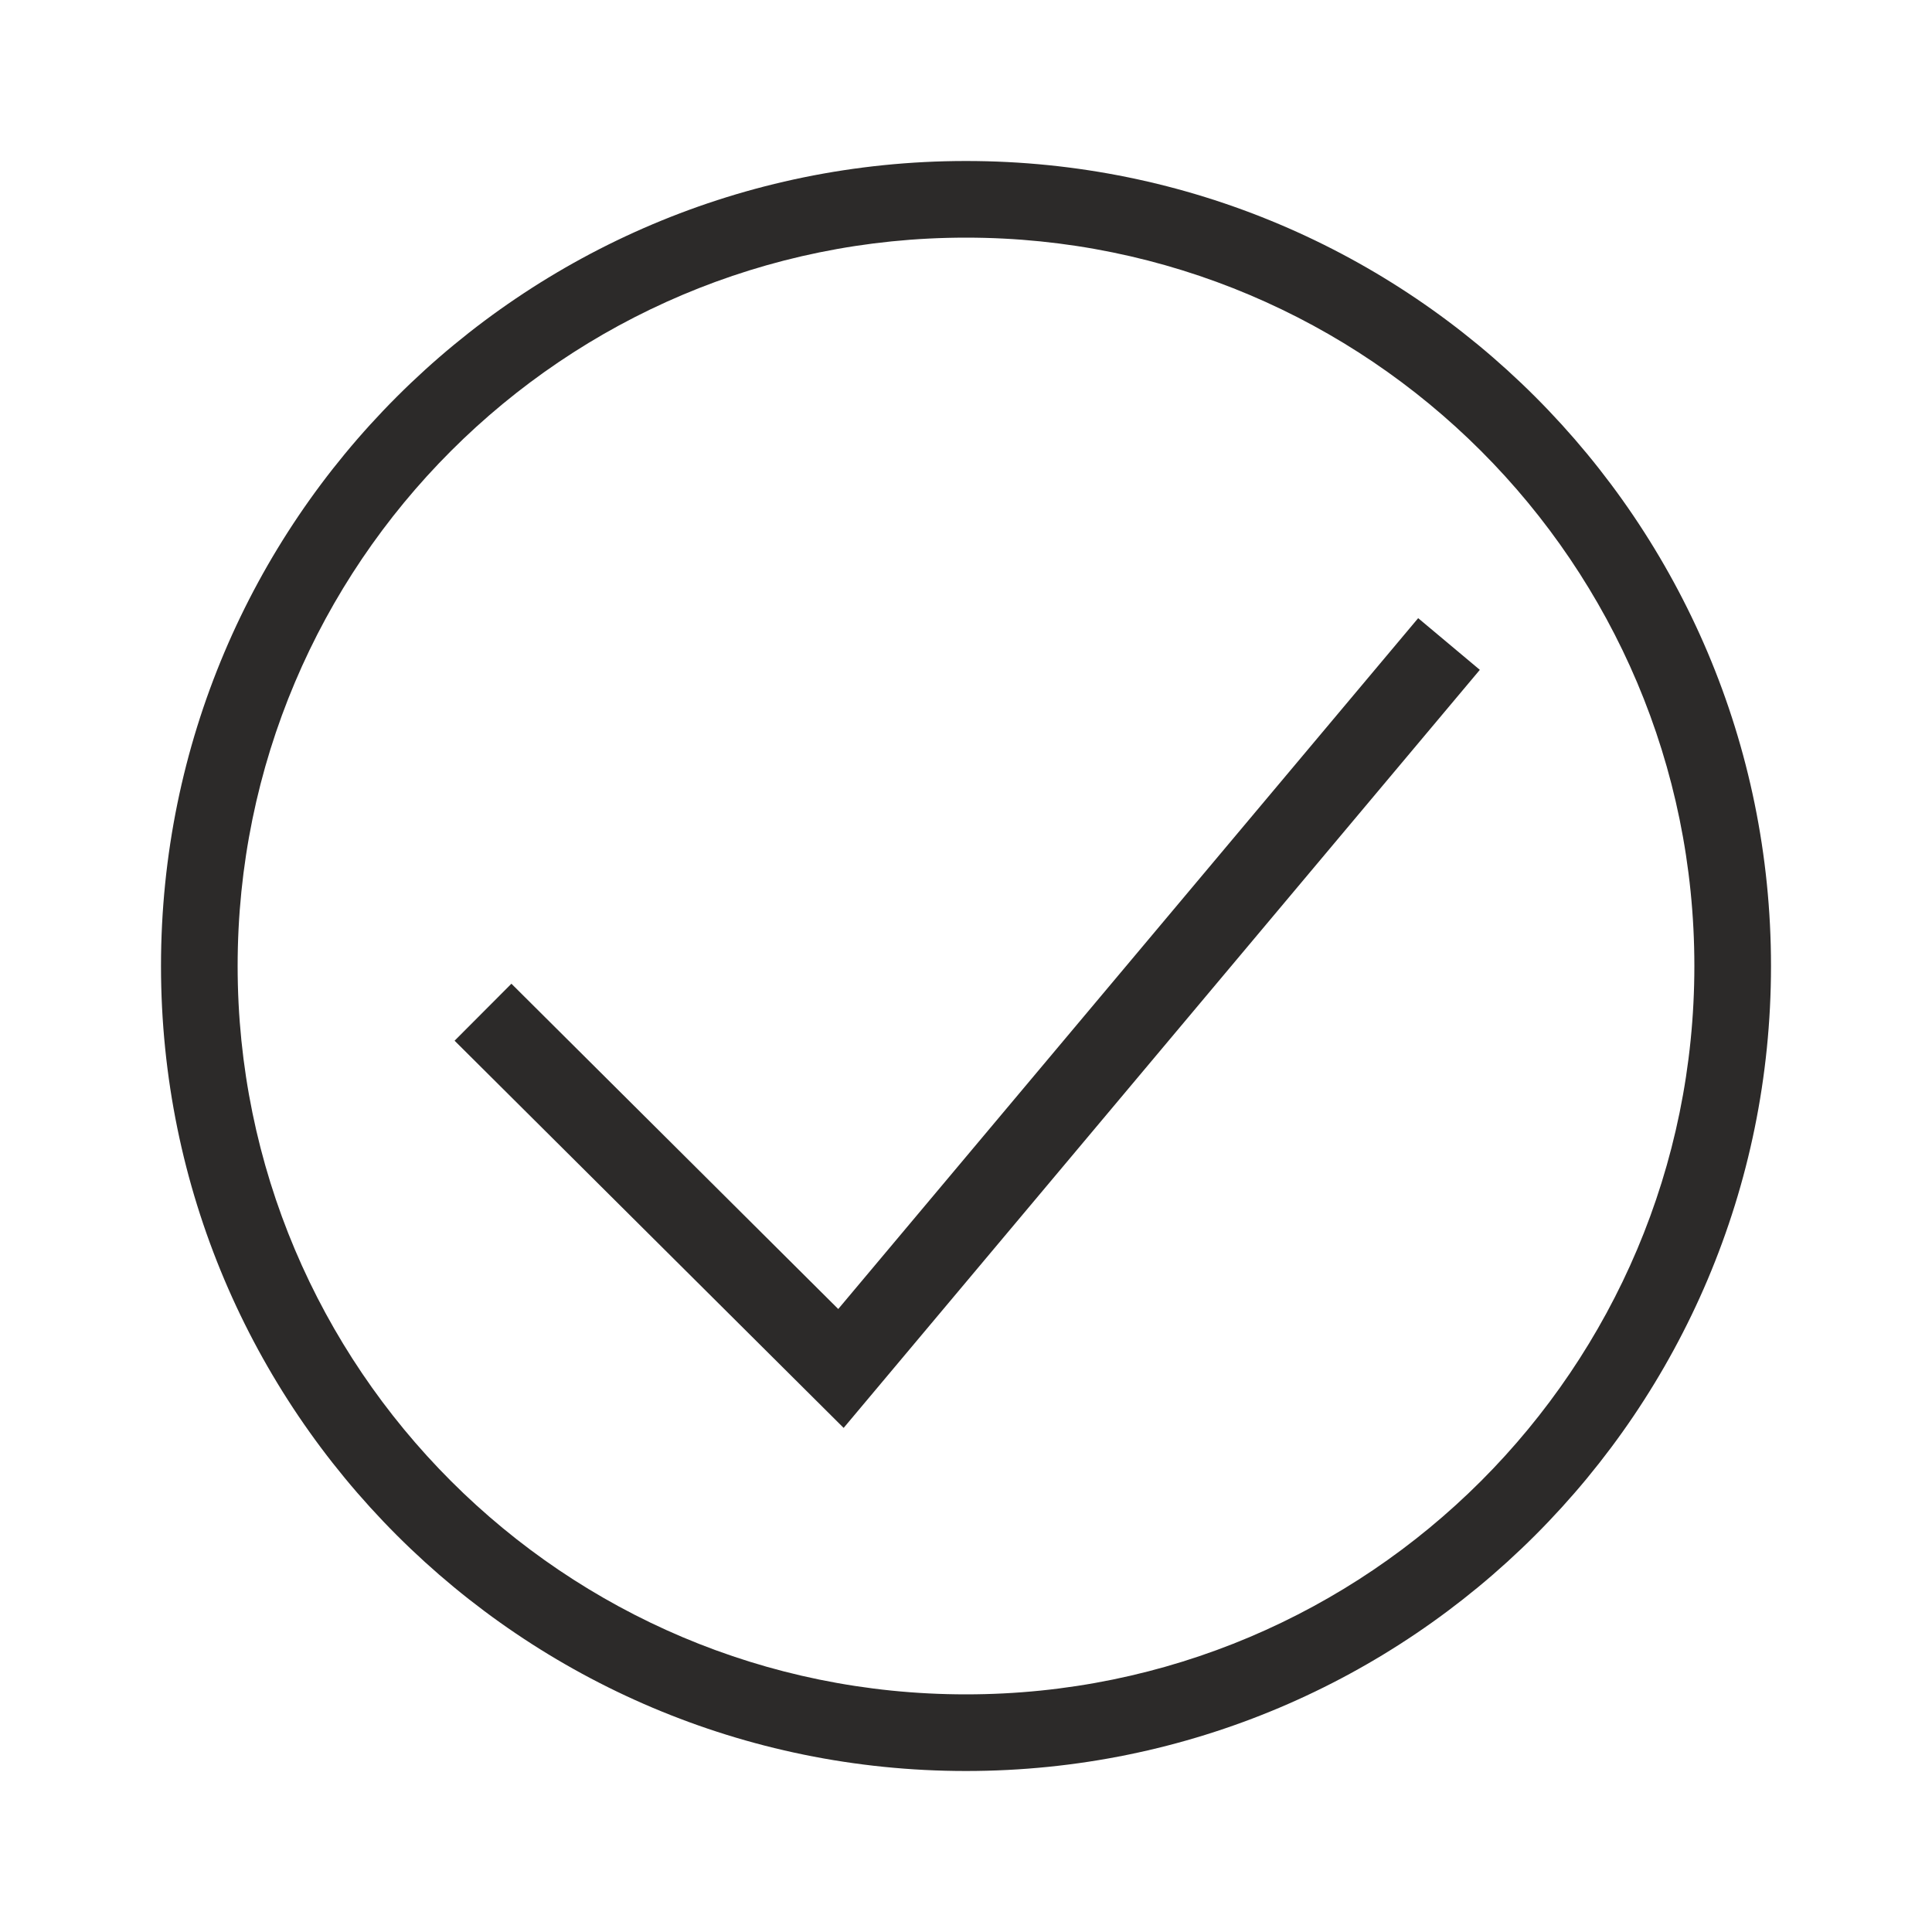 <svg width="24" height="24" viewBox="0 0 24 24" fill="none" xmlns="http://www.w3.org/2000/svg">
<path fill-rule="evenodd" clip-rule="evenodd" d="M12 2C6.477 2 2 6.477 2 12C2 17.523 6.477 22 12 22C17.523 22 22 17.523 22 12C22 6.477 17.523 2 12 2ZM12 2.952C16.997 2.952 21.048 7.003 21.048 12C21.048 16.997 16.997 21.048 12 21.048C7.003 21.048 2.952 16.997 2.952 12C2.952 7.003 7.003 2.952 12 2.952ZM18.383 8.321L17.617 7.679L10.413 16.261L6.353 12.22L5.647 12.928L10.48 17.738L18.383 8.321Z" fill="#2C2A29"/>
</svg>
